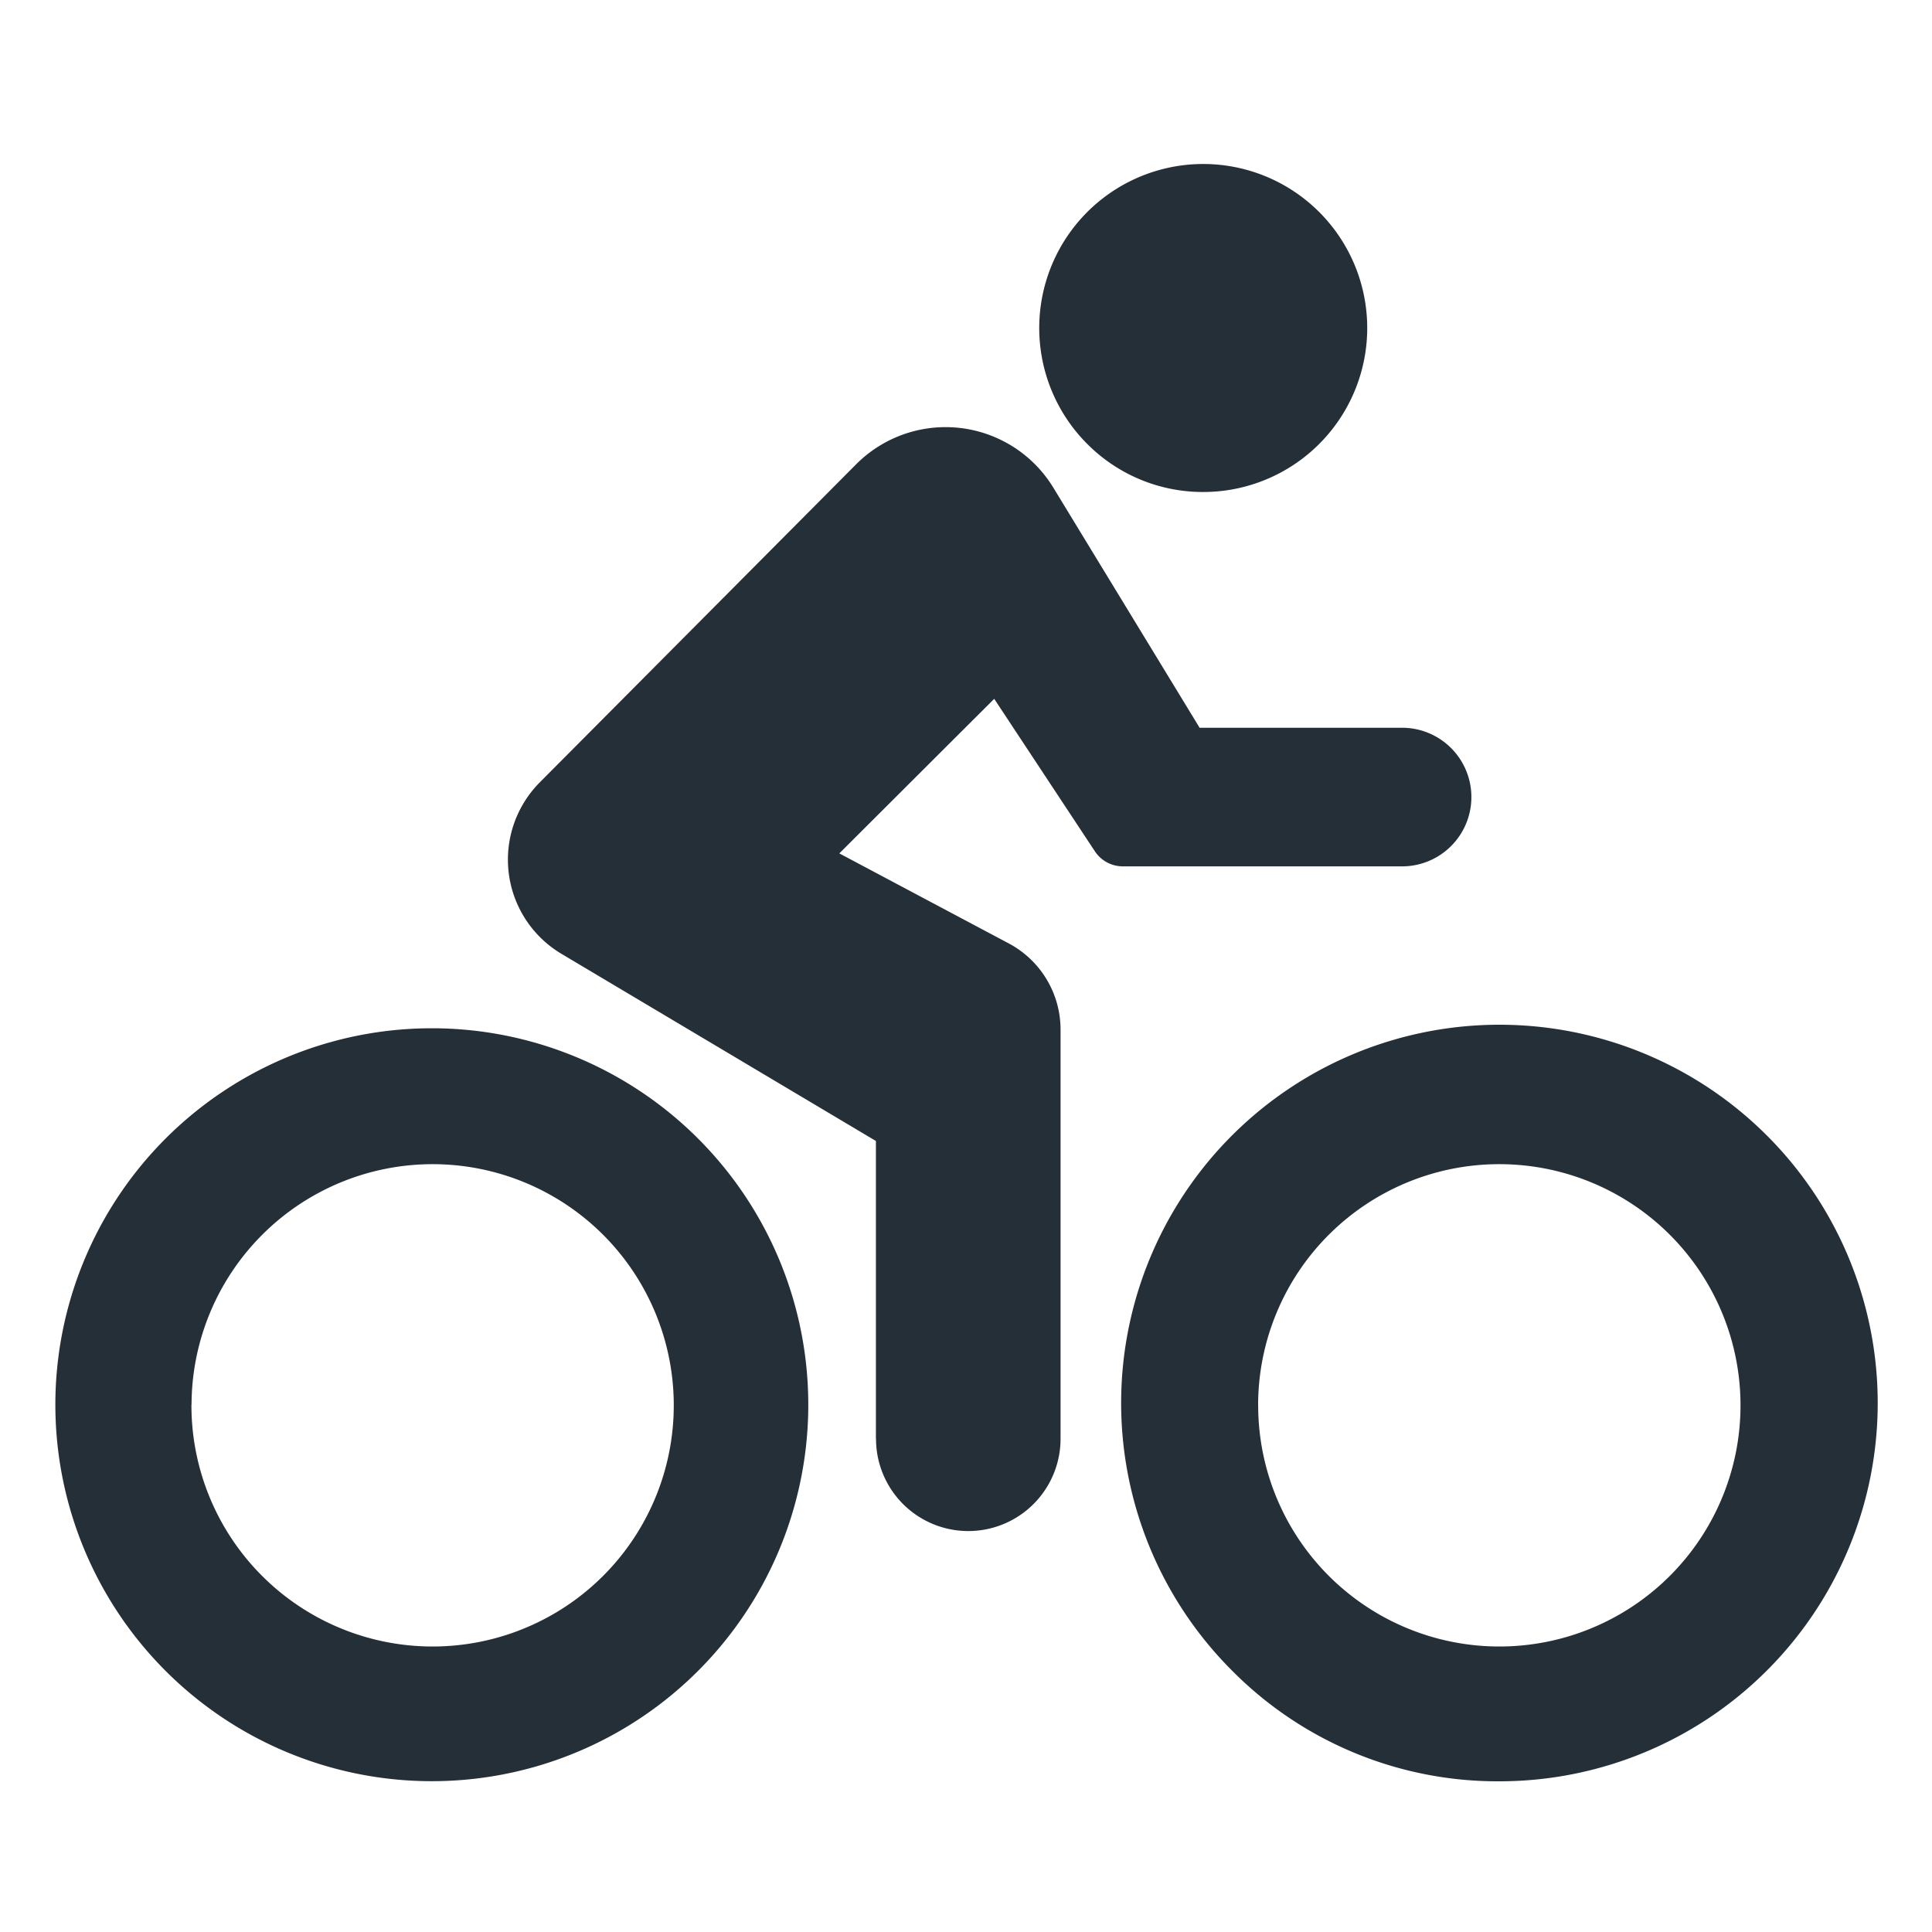 <svg xmlns="http://www.w3.org/2000/svg" xmlns:xlink="http://www.w3.org/1999/xlink" width="35" height="35" viewBox="0 0 35 35">
  <defs>
    <clipPath id="clip-Tag_biking">
      <rect width="35" height="35"/>
    </clipPath>
  </defs>
  <g id="Tag_biking" data-name="Tag biking" clip-path="url(#clip-Tag_biking)">
    <path id="Union_11750" data-name="Union 11750" d="M21.325,27.27a6.853,6.853,0,1,1,4.837,2A6.768,6.768,0,0,1,21.325,27.27Zm.468-4.822a4.369,4.369,0,1,0,4.369-4.358A4.369,4.369,0,0,0,21.792,22.447ZM2,27.27A6.82,6.82,0,0,1,6.839,15.628,6.82,6.82,0,1,1,2,27.27Zm.468-4.822a4.369,4.369,0,1,0,4.369-4.358A4.369,4.369,0,0,0,2.47,22.447Zm12.4.615V17.67L9.177,14.283a1.986,1.986,0,0,1-.4-3.108L14.51,5.411a2.286,2.286,0,0,1,3.57.42l2.652,4.353H24.4a1.255,1.255,0,1,1,0,2.511H19.344a.608.608,0,0,1-.51-.274L17.011,9.66l-2.806,2.8,3.066,1.629a1.768,1.768,0,0,1,.942,1.564v7.412a1.671,1.671,0,0,1-3.343,0ZM18.7,5.046a2.971,2.971,0,1,1,2.1.867A2.954,2.954,0,0,1,18.7,5.046Z" transform="translate(1 3)" fill="#252f38"/>
  </g>
</svg>
